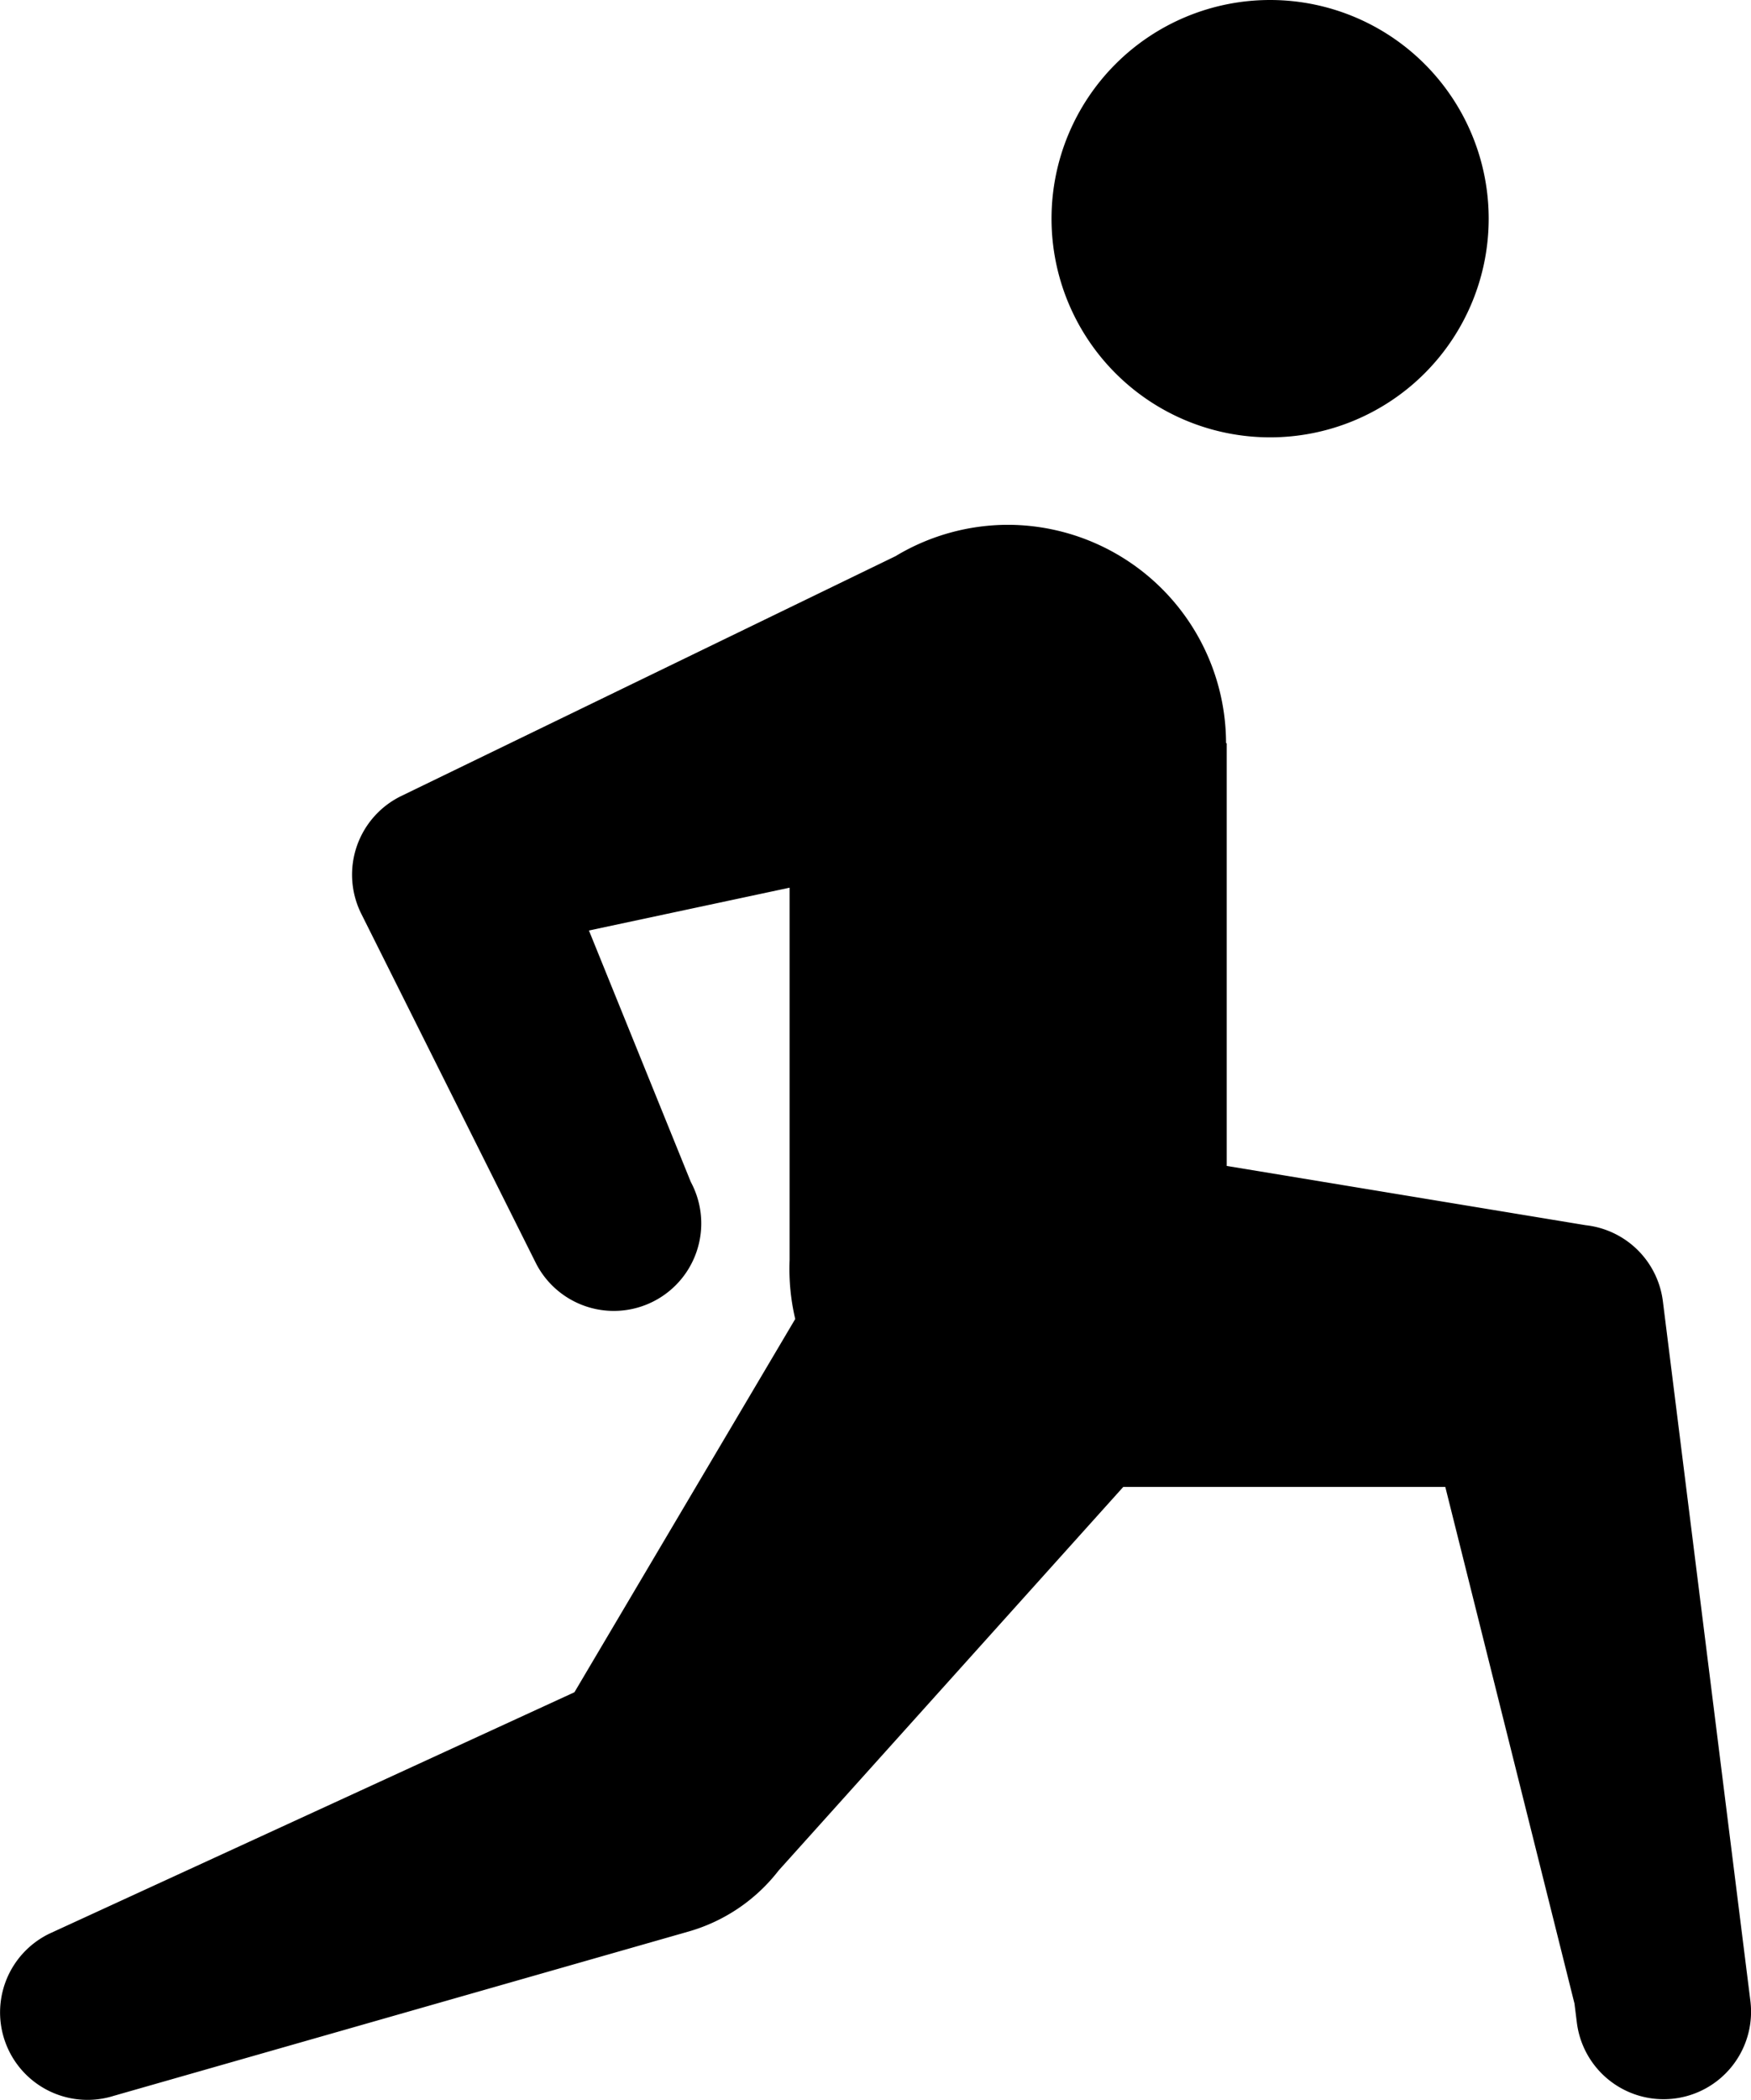 <svg xmlns="http://www.w3.org/2000/svg" width="69.542" height="83.362" viewBox="0 0 69.542 83.362">
  <path id="stratching" d="M55.412,3a8.681,8.681,0,1,0,8.681,8.681A8.681,8.681,0,0,0,55.412,3ZM45,23.834a8.681,8.681,0,0,0-4.435,1.227l-.007.007L20.906,34.6a3.473,3.473,0,0,0-1.587,4.679l6.945,13.889a3.473,3.473,0,0,0,6.212-3.106L32.4,49.91,28.359,39.94l7.969-1.7V53.022a8.68,8.68,0,0,0,.224,2.34L27.783,70.18,6.99,79.736l-.088.041-.027.014A3.473,3.473,0,0,0,9.493,86.2l22.834-6.524a6.931,6.931,0,0,0,3.567-2.421L49.58,62.029H62.37L67.5,82.537l.095.76a3.472,3.472,0,1,0,6.891-.868L71.01,54.65a3.473,3.473,0,0,0-3.065-3.011L53.689,49.286V32.514l-.027-.02A8.681,8.681,0,0,0,45,23.834Z" transform="translate(-4.969 -3)"/>
</svg>
